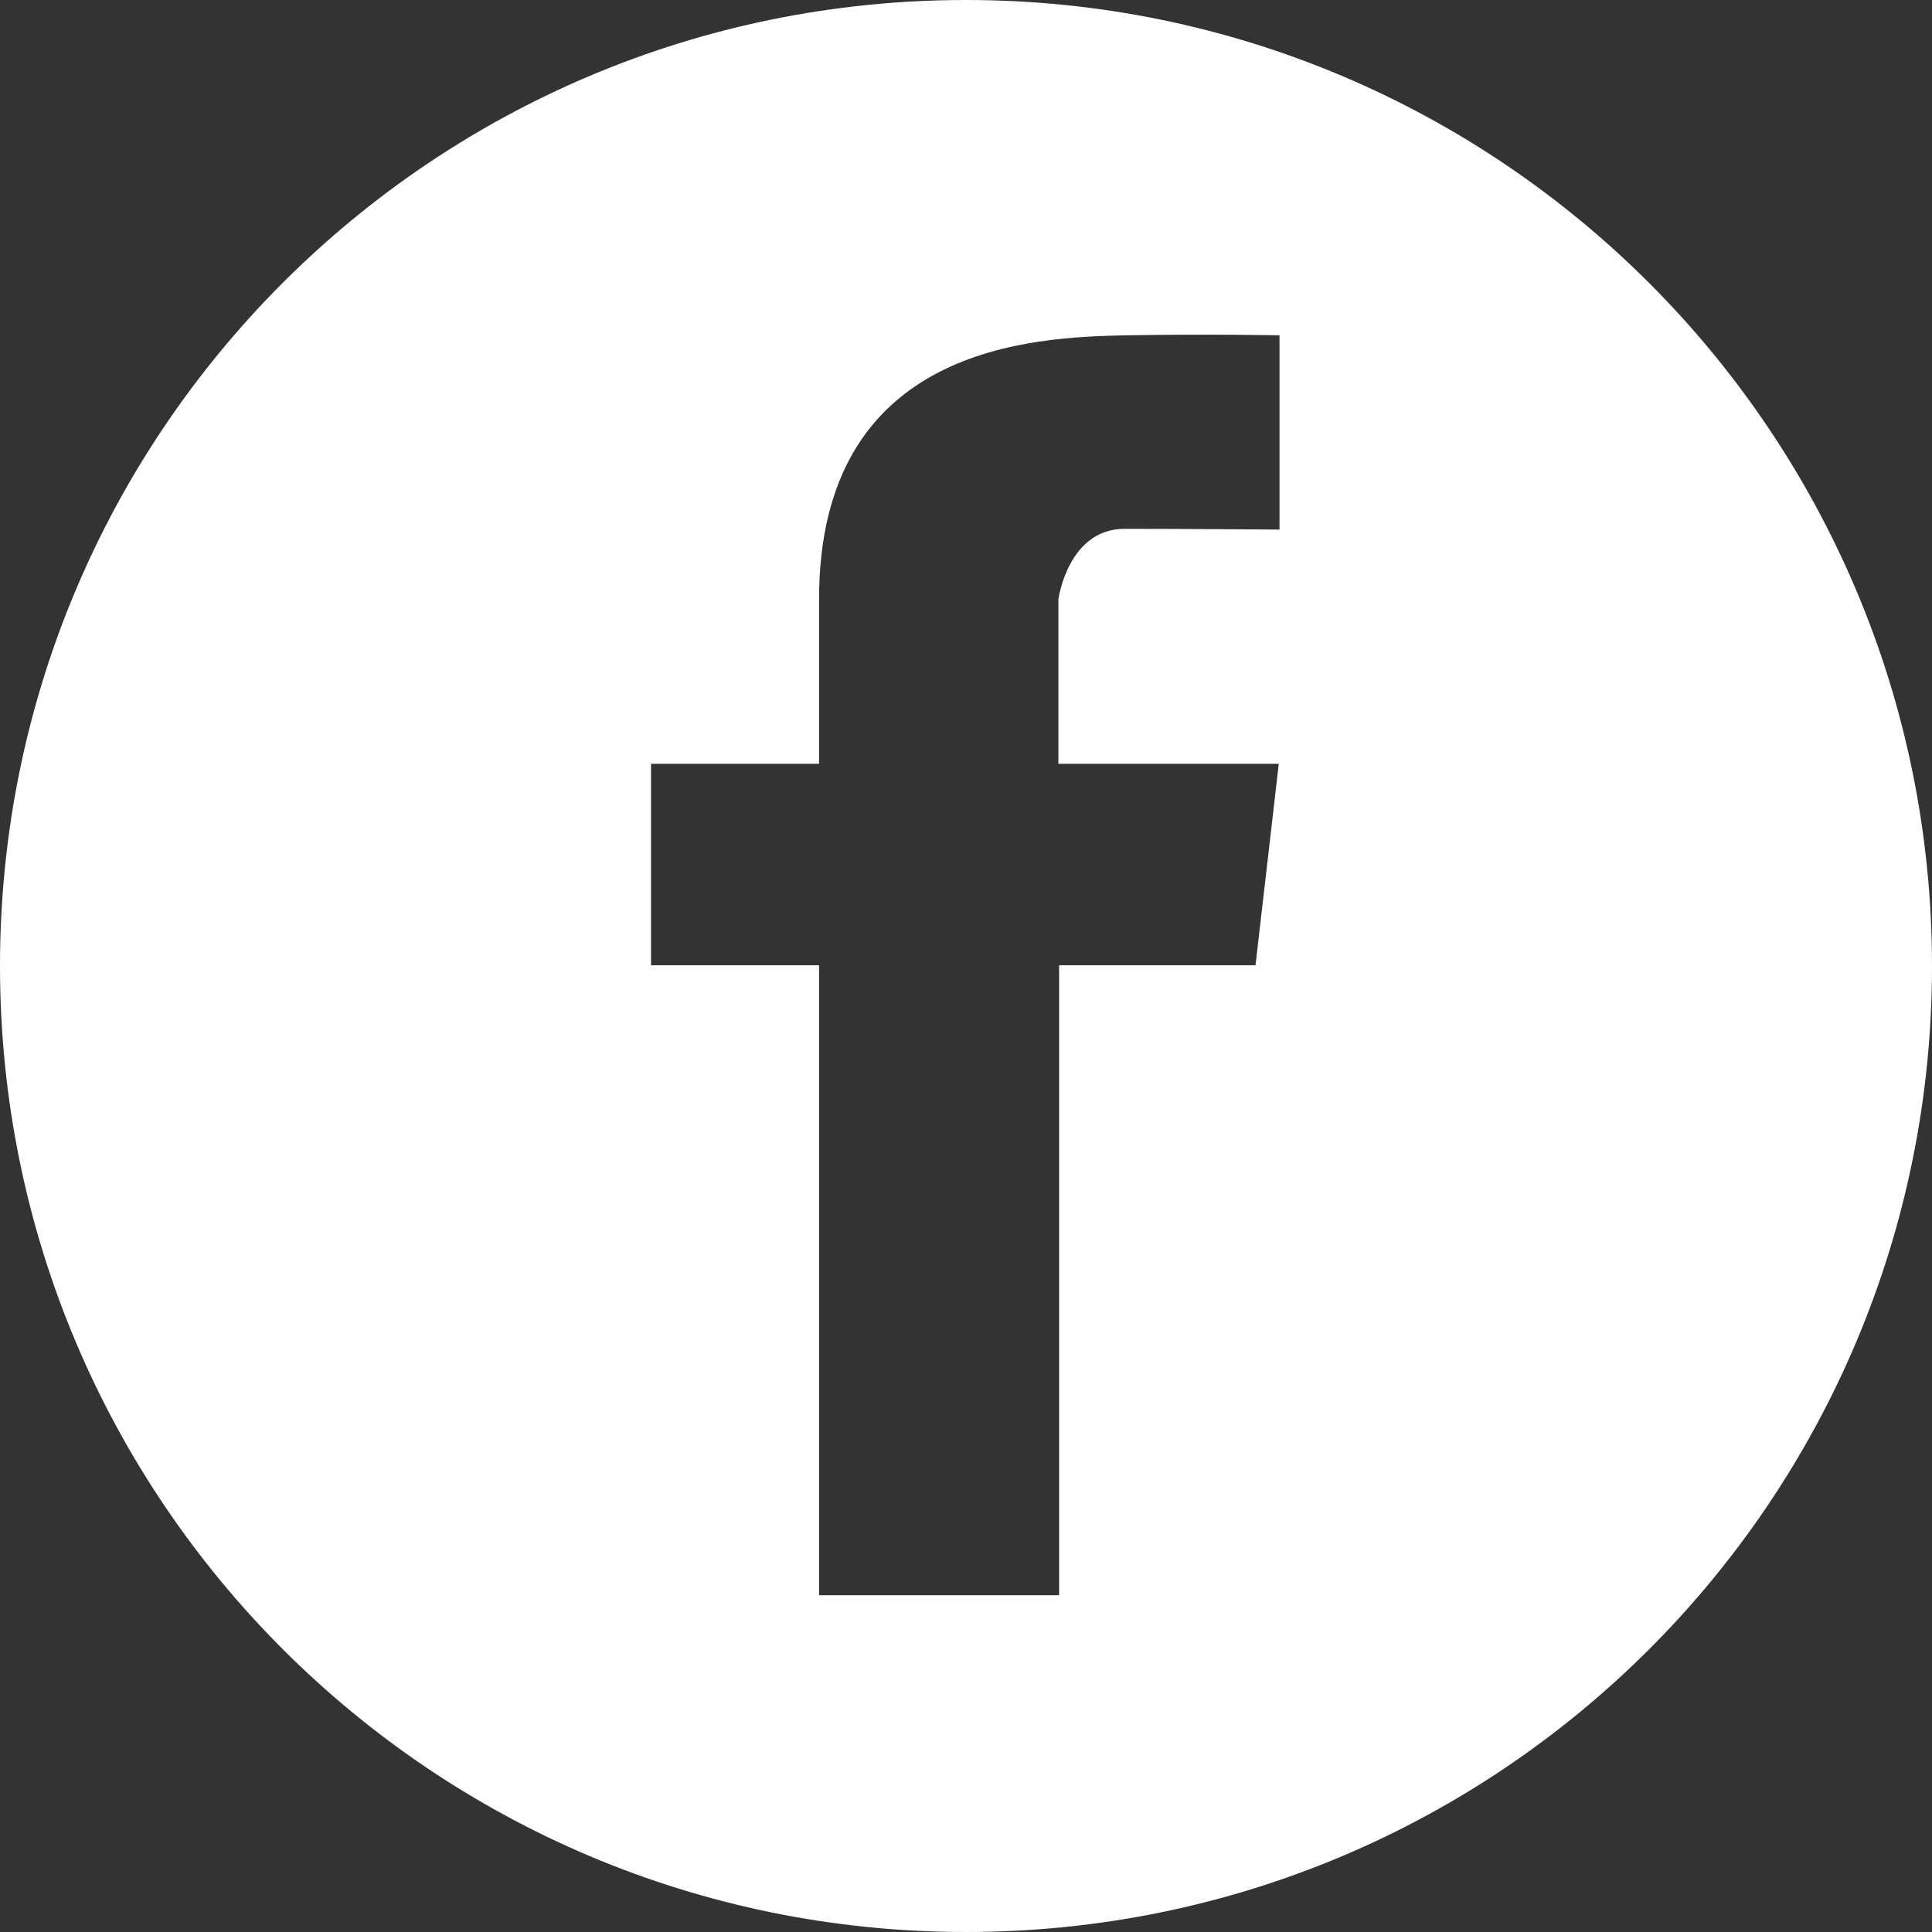 <?xml version="1.0" encoding="UTF-8"?>
<svg id="Layer_1" data-name="Layer 1" xmlns="http://www.w3.org/2000/svg" viewBox="0 0 26.56 26.56">
  <rect x="0" y="0" width="26.56" height="26.56" fill="#333333" stroke="none"/>
  <defs>
    <style>
      .cls-1 {
        fill: #fff;
      }
    </style>
  </defs>
  <path class="cls-1" d="M13.28,0C5.94,0,0,5.94,0,13.28s5.94,13.28,13.28,13.28,13.28-5.94,13.28-13.28S20.61,0,13.28,0ZM17.57,7.28s-1.33-.01-2.11-.01-.91.97-.91.97v2.26h3.03l-.32,2.77h-2.7v8.66h-3.3v-8.66h-2.31v-2.77h2.31v-2.26c0-3.51,2.98-3.6,4.19-3.63,1.21-.02,2.14,0,2.14,0v2.67Z"/>
</svg>